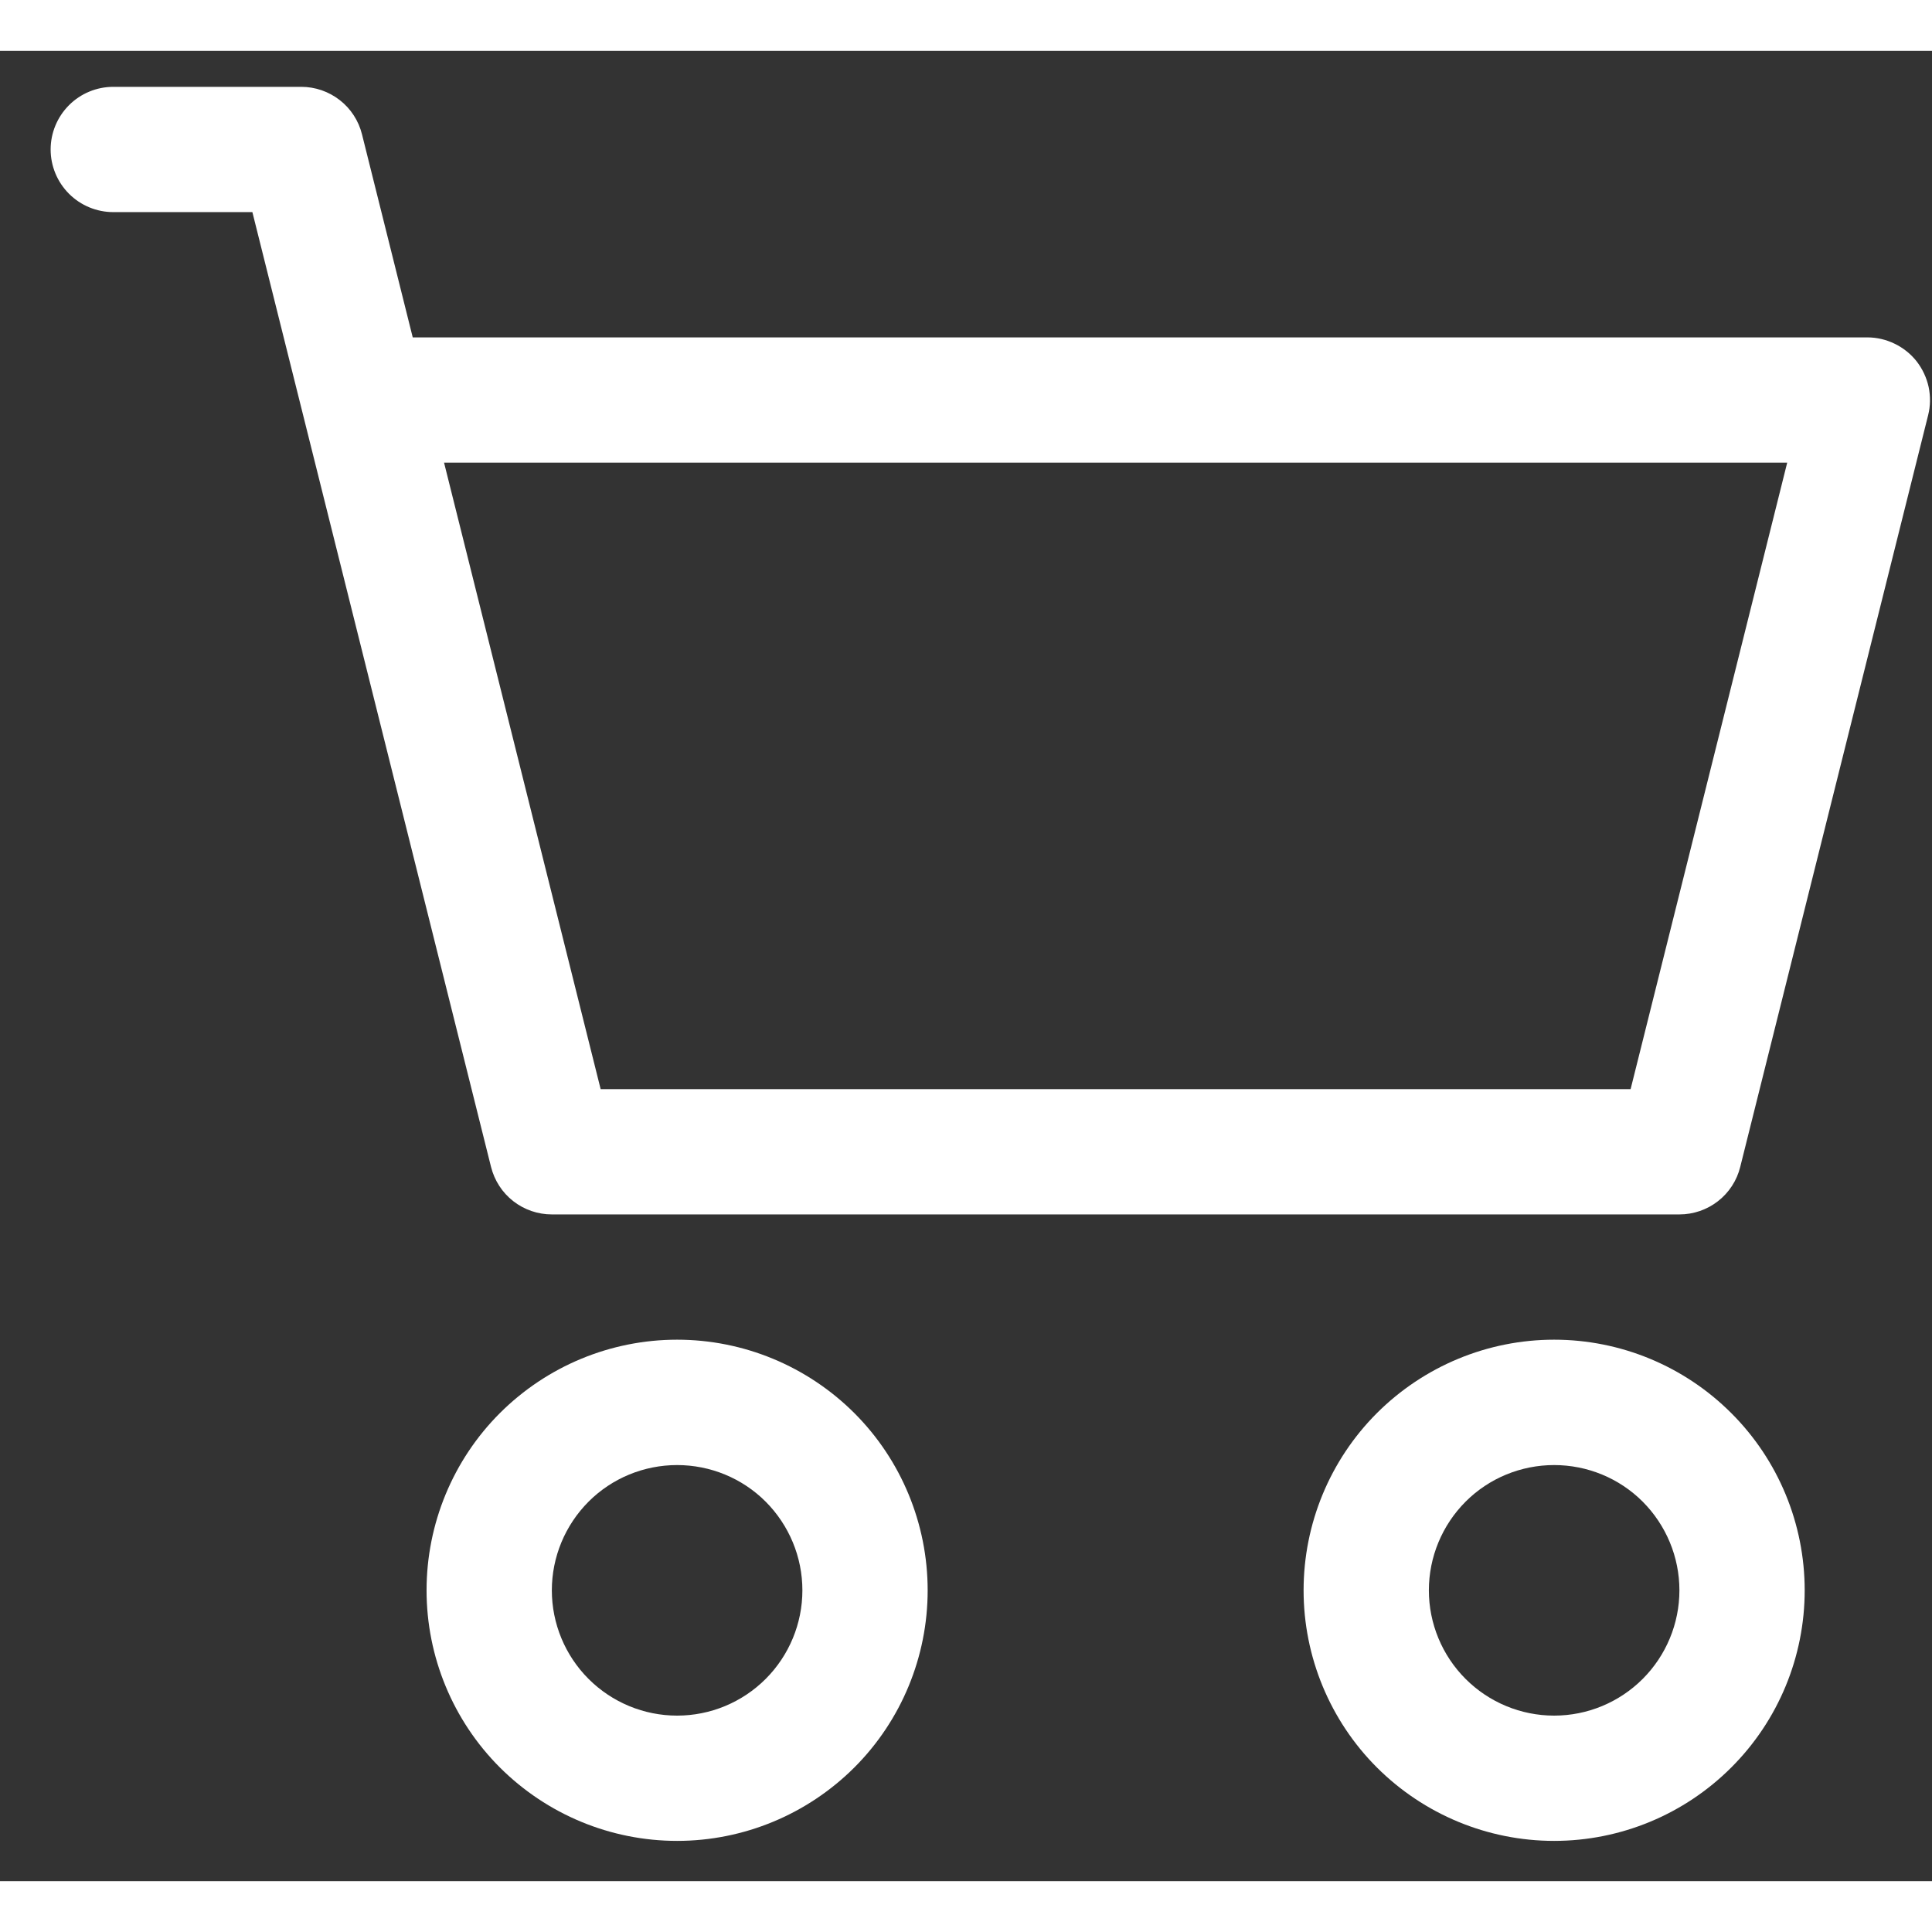 <svg width="24" height="24" viewBox="0 0 19 18" fill="none" xmlns="http://www.w3.org/2000/svg">
<rect x="0" y="0" width="19" height="18" fill="#333333" stroke="none"/>
<path fill-rule="evenodd" clip-rule="evenodd" d="M0.498 0.97C0.498 0.807 0.563 0.65 0.679 0.534C0.794 0.419 0.951 0.354 1.114 0.354H2.963C3.1 0.354 3.233 0.4 3.342 0.485C3.45 0.569 3.527 0.688 3.56 0.821L4.059 2.818H18.364C18.458 2.818 18.55 2.84 18.634 2.881C18.718 2.922 18.792 2.981 18.85 3.055C18.907 3.129 18.947 3.215 18.967 3.306C18.986 3.398 18.985 3.493 18.962 3.583L17.114 10.976C17.081 11.11 17.004 11.228 16.895 11.313C16.787 11.397 16.654 11.443 16.516 11.443H5.427C5.289 11.443 5.156 11.397 5.048 11.313C4.939 11.228 4.863 11.11 4.829 10.976L2.482 1.586H1.114C0.951 1.586 0.794 1.521 0.679 1.406C0.563 1.29 0.498 1.133 0.498 0.97V0.97ZM4.367 4.05L5.907 10.211H16.036L17.576 4.05H4.367V4.05ZM6.659 13.908C6.332 13.908 6.019 14.037 5.788 14.268C5.557 14.5 5.427 14.813 5.427 15.14C5.427 15.466 5.557 15.78 5.788 16.011C6.019 16.242 6.332 16.372 6.659 16.372C6.986 16.372 7.299 16.242 7.53 16.011C7.761 15.78 7.891 15.466 7.891 15.14C7.891 14.813 7.761 14.5 7.53 14.268C7.299 14.037 6.986 13.908 6.659 13.908V13.908ZM4.195 15.14C4.195 14.486 4.454 13.859 4.916 13.397C5.379 12.935 6.005 12.675 6.659 12.675C7.313 12.675 7.939 12.935 8.402 13.397C8.864 13.859 9.123 14.486 9.123 15.14C9.123 15.793 8.864 16.42 8.402 16.882C7.939 17.344 7.313 17.604 6.659 17.604C6.005 17.604 5.379 17.344 4.916 16.882C4.454 16.42 4.195 15.793 4.195 15.14V15.14ZM15.284 13.908C14.957 13.908 14.644 14.037 14.413 14.268C14.182 14.5 14.052 14.813 14.052 15.14C14.052 15.466 14.182 15.78 14.413 16.011C14.644 16.242 14.957 16.372 15.284 16.372C15.611 16.372 15.924 16.242 16.155 16.011C16.386 15.78 16.516 15.466 16.516 15.14C16.516 14.813 16.386 14.5 16.155 14.268C15.924 14.037 15.611 13.908 15.284 13.908V13.908ZM12.82 15.14C12.82 14.486 13.079 13.859 13.541 13.397C14.004 12.935 14.63 12.675 15.284 12.675C15.938 12.675 16.564 12.935 17.026 13.397C17.489 13.859 17.748 14.486 17.748 15.14C17.748 15.793 17.489 16.42 17.026 16.882C16.564 17.344 15.938 17.604 15.284 17.604C14.63 17.604 14.004 17.344 13.541 16.882C13.079 16.42 12.82 15.793 12.82 15.14V15.14Z" fill="white"/>
</svg>
